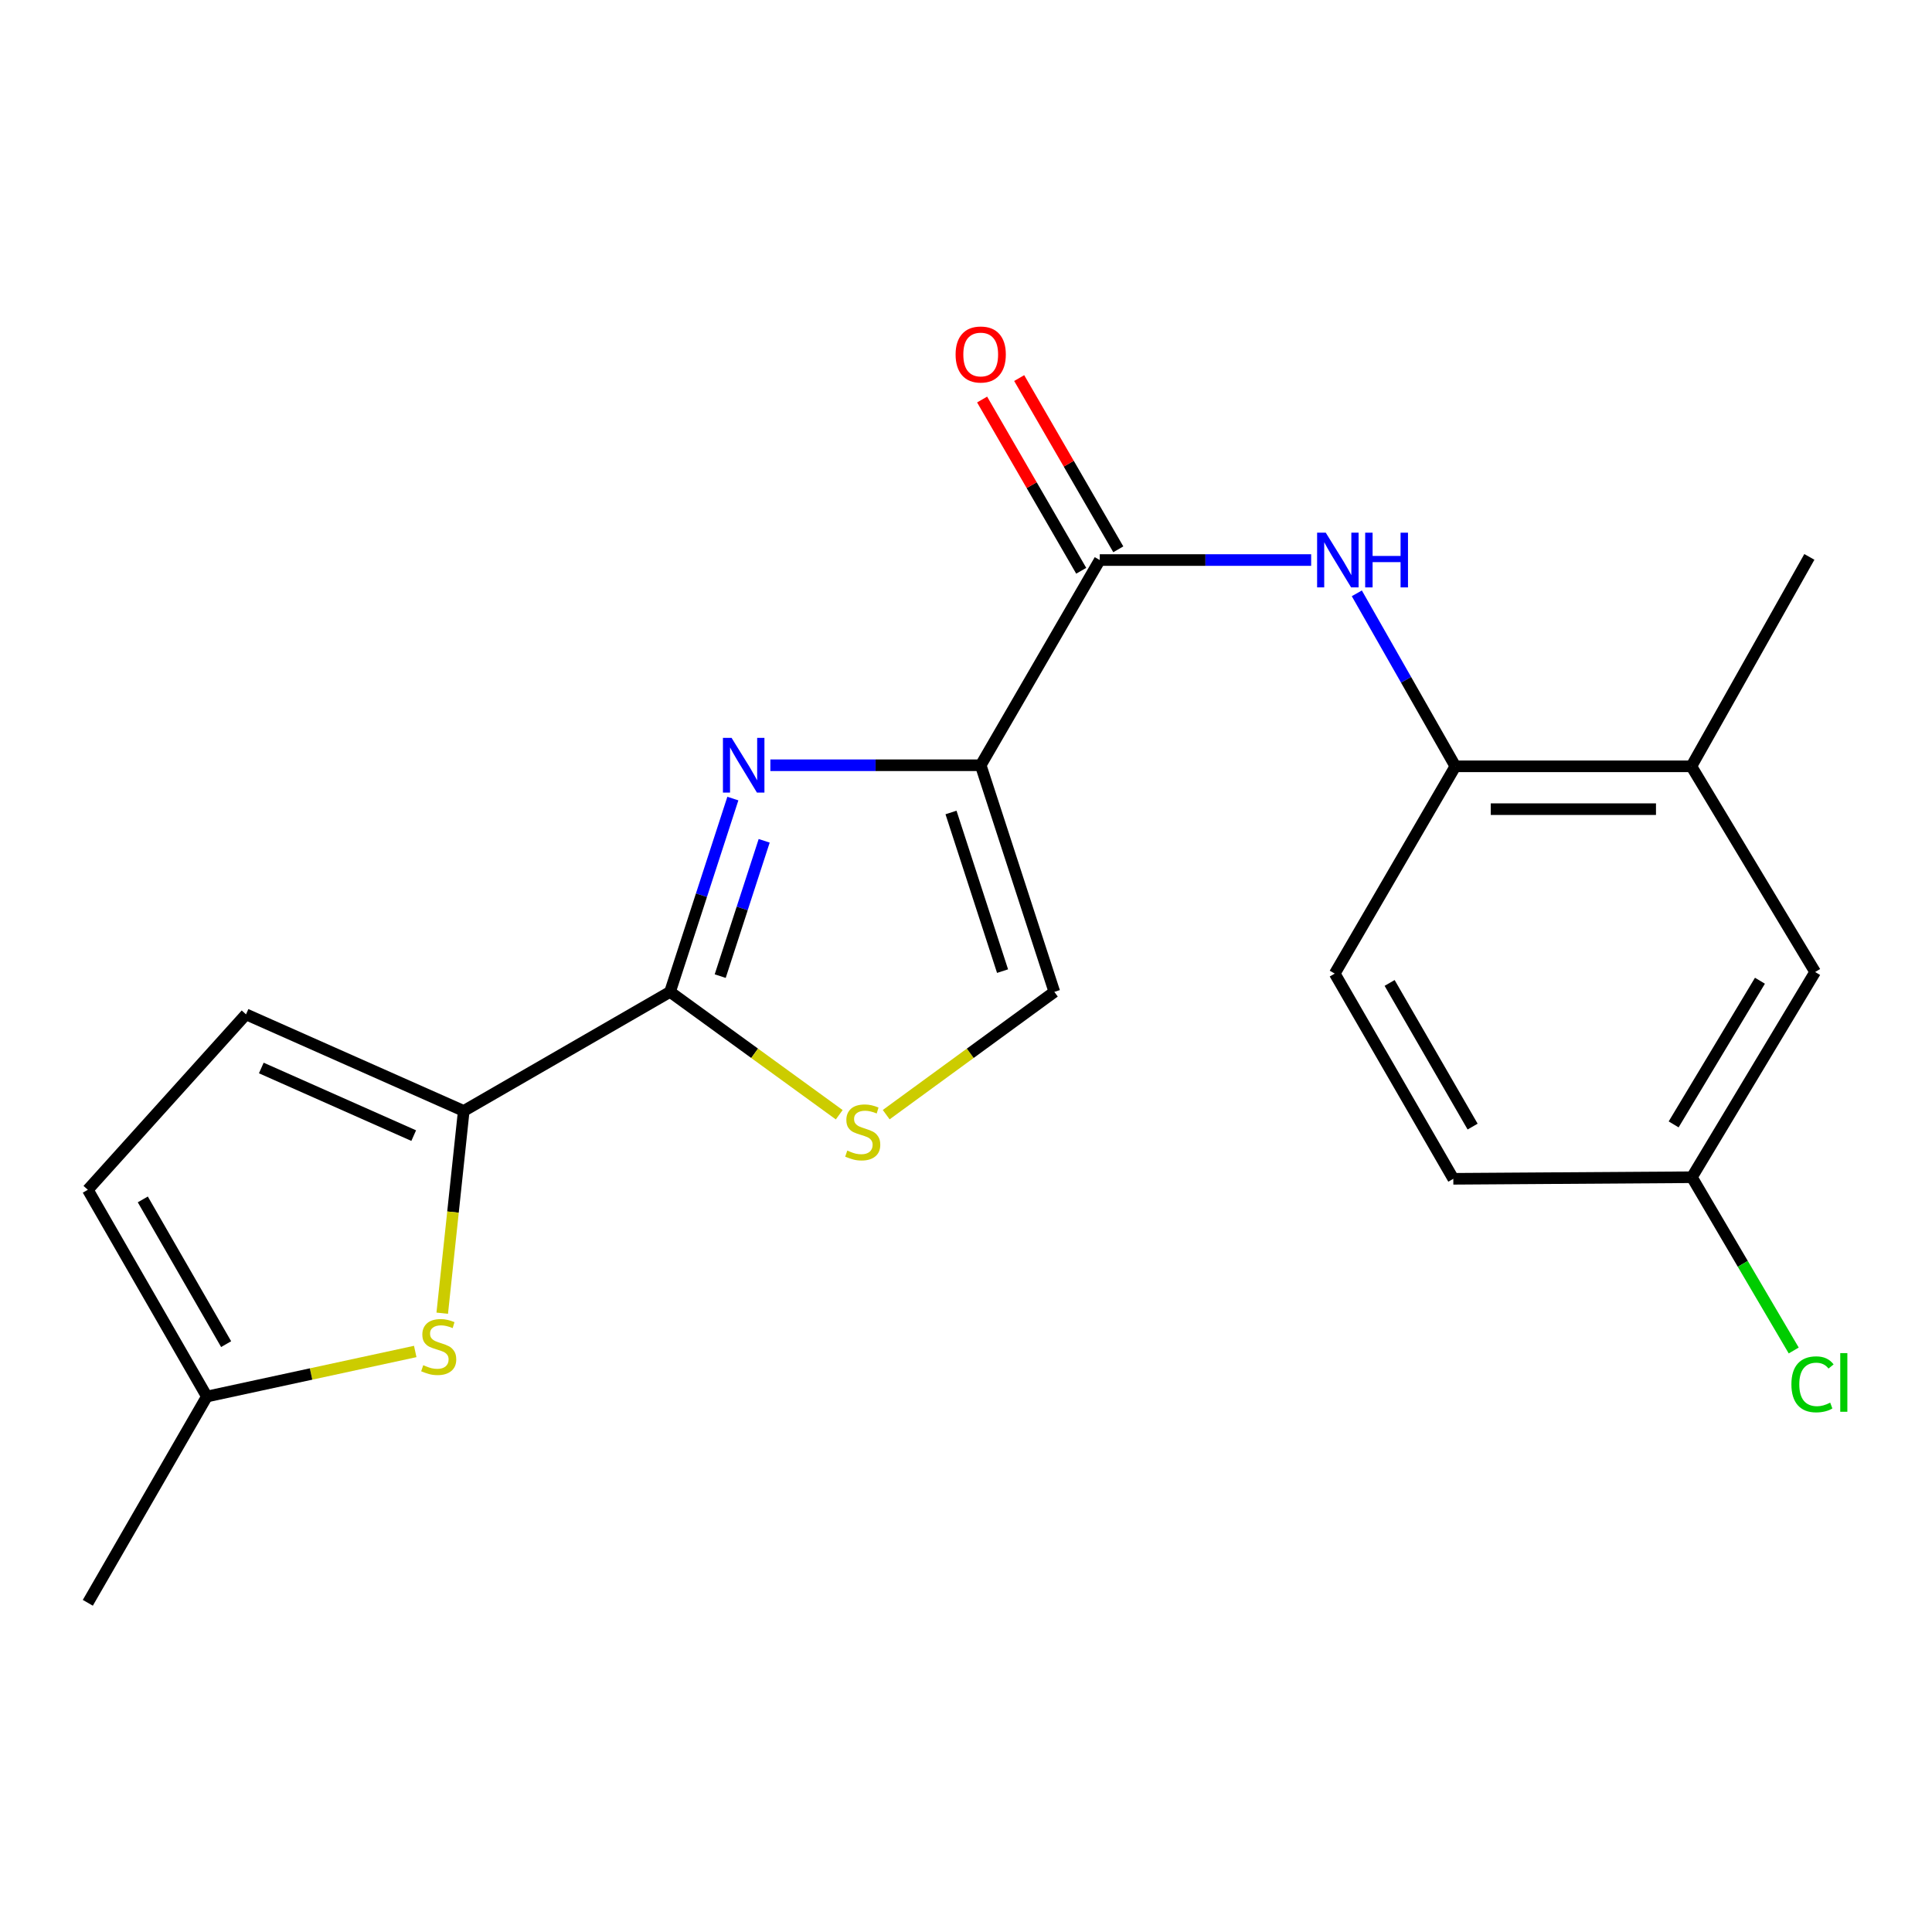 <?xml version='1.0' encoding='iso-8859-1'?>
<svg version='1.1' baseProfile='full'
              xmlns='http://www.w3.org/2000/svg'
                      xmlns:rdkit='http://www.rdkit.org/xml'
                      xmlns:xlink='http://www.w3.org/1999/xlink'
                  xml:space='preserve'
width='1000px' height='1000px' viewBox='0 0 1000 1000'>
<!-- END OF HEADER -->
<rect style='opacity:1.0;fill:#FFFFFF;stroke:none' width='1000' height='1000' x='0' y='0'> </rect>
<path class='bond-0' d='M 507.614,396.092 L 453.175,396.092' style='fill:none;fill-rule:evenodd;stroke:#000000;stroke-width:6px;stroke-linecap:butt;stroke-linejoin:miter;stroke-opacity:1' />
<path class='bond-0' d='M 453.175,396.092 L 398.736,396.092' style='fill:none;fill-rule:evenodd;stroke:#0000FF;stroke-width:6px;stroke-linecap:butt;stroke-linejoin:miter;stroke-opacity:1' />
<path class='bond-3' d='M 507.614,396.092 L 569.233,289.878' style='fill:none;fill-rule:evenodd;stroke:#000000;stroke-width:6px;stroke-linecap:butt;stroke-linejoin:miter;stroke-opacity:1' />
<path class='bond-6' d='M 507.614,396.092 L 545.729,513.394' style='fill:none;fill-rule:evenodd;stroke:#000000;stroke-width:6px;stroke-linecap:butt;stroke-linejoin:miter;stroke-opacity:1' />
<path class='bond-6' d='M 492.242,420.54 L 518.923,502.651' style='fill:none;fill-rule:evenodd;stroke:#000000;stroke-width:6px;stroke-linecap:butt;stroke-linejoin:miter;stroke-opacity:1' />
<path class='bond-1' d='M 379.326,413.336 L 363.07,463.365' style='fill:none;fill-rule:evenodd;stroke:#0000FF;stroke-width:6px;stroke-linecap:butt;stroke-linejoin:miter;stroke-opacity:1' />
<path class='bond-1' d='M 363.07,463.365 L 346.814,513.394' style='fill:none;fill-rule:evenodd;stroke:#000000;stroke-width:6px;stroke-linecap:butt;stroke-linejoin:miter;stroke-opacity:1' />
<path class='bond-1' d='M 395.538,435.197 L 384.159,470.217' style='fill:none;fill-rule:evenodd;stroke:#0000FF;stroke-width:6px;stroke-linecap:butt;stroke-linejoin:miter;stroke-opacity:1' />
<path class='bond-1' d='M 384.159,470.217 L 372.78,505.237' style='fill:none;fill-rule:evenodd;stroke:#000000;stroke-width:6px;stroke-linecap:butt;stroke-linejoin:miter;stroke-opacity:1' />
<path class='bond-2' d='M 346.814,513.394 L 240.033,575.025' style='fill:none;fill-rule:evenodd;stroke:#000000;stroke-width:6px;stroke-linecap:butt;stroke-linejoin:miter;stroke-opacity:1' />
<path class='bond-21' d='M 346.814,513.394 L 390.601,545.19' style='fill:none;fill-rule:evenodd;stroke:#000000;stroke-width:6px;stroke-linecap:butt;stroke-linejoin:miter;stroke-opacity:1' />
<path class='bond-21' d='M 390.601,545.19 L 434.387,576.986' style='fill:none;fill-rule:evenodd;stroke:#CCCC00;stroke-width:6px;stroke-linecap:butt;stroke-linejoin:miter;stroke-opacity:1' />
<path class='bond-5' d='M 240.033,575.025 L 234.467,627.369' style='fill:none;fill-rule:evenodd;stroke:#000000;stroke-width:6px;stroke-linecap:butt;stroke-linejoin:miter;stroke-opacity:1' />
<path class='bond-5' d='M 234.467,627.369 L 228.901,679.713' style='fill:none;fill-rule:evenodd;stroke:#CCCC00;stroke-width:6px;stroke-linecap:butt;stroke-linejoin:miter;stroke-opacity:1' />
<path class='bond-8' d='M 240.033,575.025 L 127.339,525.023' style='fill:none;fill-rule:evenodd;stroke:#000000;stroke-width:6px;stroke-linecap:butt;stroke-linejoin:miter;stroke-opacity:1' />
<path class='bond-8' d='M 214.136,587.794 L 135.25,552.792' style='fill:none;fill-rule:evenodd;stroke:#000000;stroke-width:6px;stroke-linecap:butt;stroke-linejoin:miter;stroke-opacity:1' />
<path class='bond-7' d='M 569.233,289.878 L 623.943,289.878' style='fill:none;fill-rule:evenodd;stroke:#000000;stroke-width:6px;stroke-linecap:butt;stroke-linejoin:miter;stroke-opacity:1' />
<path class='bond-7' d='M 623.943,289.878 L 678.652,289.878' style='fill:none;fill-rule:evenodd;stroke:#0000FF;stroke-width:6px;stroke-linecap:butt;stroke-linejoin:miter;stroke-opacity:1' />
<path class='bond-13' d='M 578.829,284.324 L 553.181,240.005' style='fill:none;fill-rule:evenodd;stroke:#000000;stroke-width:6px;stroke-linecap:butt;stroke-linejoin:miter;stroke-opacity:1' />
<path class='bond-13' d='M 553.181,240.005 L 527.532,195.687' style='fill:none;fill-rule:evenodd;stroke:#FF0000;stroke-width:6px;stroke-linecap:butt;stroke-linejoin:miter;stroke-opacity:1' />
<path class='bond-13' d='M 559.637,295.431 L 533.989,251.112' style='fill:none;fill-rule:evenodd;stroke:#000000;stroke-width:6px;stroke-linecap:butt;stroke-linejoin:miter;stroke-opacity:1' />
<path class='bond-13' d='M 533.989,251.112 L 508.34,206.794' style='fill:none;fill-rule:evenodd;stroke:#FF0000;stroke-width:6px;stroke-linecap:butt;stroke-linejoin:miter;stroke-opacity:1' />
<path class='bond-4' d='M 458.699,576.945 L 502.214,545.169' style='fill:none;fill-rule:evenodd;stroke:#CCCC00;stroke-width:6px;stroke-linecap:butt;stroke-linejoin:miter;stroke-opacity:1' />
<path class='bond-4' d='M 502.214,545.169 L 545.729,513.394' style='fill:none;fill-rule:evenodd;stroke:#000000;stroke-width:6px;stroke-linecap:butt;stroke-linejoin:miter;stroke-opacity:1' />
<path class='bond-10' d='M 214.924,699.524 L 160.999,711.182' style='fill:none;fill-rule:evenodd;stroke:#CCCC00;stroke-width:6px;stroke-linecap:butt;stroke-linejoin:miter;stroke-opacity:1' />
<path class='bond-10' d='M 160.999,711.182 L 107.074,722.841' style='fill:none;fill-rule:evenodd;stroke:#000000;stroke-width:6px;stroke-linecap:butt;stroke-linejoin:miter;stroke-opacity:1' />
<path class='bond-9' d='M 702.288,307.11 L 727.79,351.878' style='fill:none;fill-rule:evenodd;stroke:#0000FF;stroke-width:6px;stroke-linecap:butt;stroke-linejoin:miter;stroke-opacity:1' />
<path class='bond-9' d='M 727.79,351.878 L 753.291,396.646' style='fill:none;fill-rule:evenodd;stroke:#000000;stroke-width:6px;stroke-linecap:butt;stroke-linejoin:miter;stroke-opacity:1' />
<path class='bond-11' d='M 127.339,525.023 L 45.455,615.826' style='fill:none;fill-rule:evenodd;stroke:#000000;stroke-width:6px;stroke-linecap:butt;stroke-linejoin:miter;stroke-opacity:1' />
<path class='bond-12' d='M 753.291,396.646 L 875.459,396.646' style='fill:none;fill-rule:evenodd;stroke:#000000;stroke-width:6px;stroke-linecap:butt;stroke-linejoin:miter;stroke-opacity:1' />
<path class='bond-12' d='M 771.617,418.821 L 857.134,418.821' style='fill:none;fill-rule:evenodd;stroke:#000000;stroke-width:6px;stroke-linecap:butt;stroke-linejoin:miter;stroke-opacity:1' />
<path class='bond-15' d='M 753.291,396.646 L 690.859,503.933' style='fill:none;fill-rule:evenodd;stroke:#000000;stroke-width:6px;stroke-linecap:butt;stroke-linejoin:miter;stroke-opacity:1' />
<path class='bond-19' d='M 107.074,722.841 L 45.455,829.61' style='fill:none;fill-rule:evenodd;stroke:#000000;stroke-width:6px;stroke-linecap:butt;stroke-linejoin:miter;stroke-opacity:1' />
<path class='bond-22' d='M 107.074,722.841 L 45.455,615.826' style='fill:none;fill-rule:evenodd;stroke:#000000;stroke-width:6px;stroke-linecap:butt;stroke-linejoin:miter;stroke-opacity:1' />
<path class='bond-22' d='M 117.047,695.724 L 73.914,620.813' style='fill:none;fill-rule:evenodd;stroke:#000000;stroke-width:6px;stroke-linecap:butt;stroke-linejoin:miter;stroke-opacity:1' />
<path class='bond-14' d='M 875.459,396.646 L 939.518,503.107' style='fill:none;fill-rule:evenodd;stroke:#000000;stroke-width:6px;stroke-linecap:butt;stroke-linejoin:miter;stroke-opacity:1' />
<path class='bond-20' d='M 875.459,396.646 L 936.524,288.252' style='fill:none;fill-rule:evenodd;stroke:#000000;stroke-width:6px;stroke-linecap:butt;stroke-linejoin:miter;stroke-opacity:1' />
<path class='bond-23' d='M 939.518,503.107 L 875.718,609.334' style='fill:none;fill-rule:evenodd;stroke:#000000;stroke-width:6px;stroke-linecap:butt;stroke-linejoin:miter;stroke-opacity:1' />
<path class='bond-23' d='M 910.939,507.624 L 866.278,581.983' style='fill:none;fill-rule:evenodd;stroke:#000000;stroke-width:6px;stroke-linecap:butt;stroke-linejoin:miter;stroke-opacity:1' />
<path class='bond-17' d='M 690.859,503.933 L 752.232,610.147' style='fill:none;fill-rule:evenodd;stroke:#000000;stroke-width:6px;stroke-linecap:butt;stroke-linejoin:miter;stroke-opacity:1' />
<path class='bond-17' d='M 719.264,508.771 L 762.226,583.121' style='fill:none;fill-rule:evenodd;stroke:#000000;stroke-width:6px;stroke-linecap:butt;stroke-linejoin:miter;stroke-opacity:1' />
<path class='bond-16' d='M 875.718,609.334 L 752.232,610.147' style='fill:none;fill-rule:evenodd;stroke:#000000;stroke-width:6px;stroke-linecap:butt;stroke-linejoin:miter;stroke-opacity:1' />
<path class='bond-18' d='M 875.718,609.334 L 902.073,654.171' style='fill:none;fill-rule:evenodd;stroke:#000000;stroke-width:6px;stroke-linecap:butt;stroke-linejoin:miter;stroke-opacity:1' />
<path class='bond-18' d='M 902.073,654.171 L 928.428,699.008' style='fill:none;fill-rule:evenodd;stroke:#00CC00;stroke-width:6px;stroke-linecap:butt;stroke-linejoin:miter;stroke-opacity:1' />
<path  class='atom-1' d='M 378.669 381.932
L 387.949 396.932
Q 388.869 398.412, 390.349 401.092
Q 391.829 403.772, 391.909 403.932
L 391.909 381.932
L 395.669 381.932
L 395.669 410.252
L 391.789 410.252
L 381.829 393.852
Q 380.669 391.932, 379.429 389.732
Q 378.229 387.532, 377.869 386.852
L 377.869 410.252
L 374.189 410.252
L 374.189 381.932
L 378.669 381.932
' fill='#0000FF'/>
<path  class='atom-5' d='M 438.549 595.537
Q 438.869 595.657, 440.189 596.217
Q 441.509 596.777, 442.949 597.137
Q 444.429 597.457, 445.869 597.457
Q 448.549 597.457, 450.109 596.177
Q 451.669 594.857, 451.669 592.577
Q 451.669 591.017, 450.869 590.057
Q 450.109 589.097, 448.909 588.577
Q 447.709 588.057, 445.709 587.457
Q 443.189 586.697, 441.669 585.977
Q 440.189 585.257, 439.109 583.737
Q 438.069 582.217, 438.069 579.657
Q 438.069 576.097, 440.469 573.897
Q 442.909 571.697, 447.709 571.697
Q 450.989 571.697, 454.709 573.257
L 453.789 576.337
Q 450.389 574.937, 447.829 574.937
Q 445.069 574.937, 443.549 576.097
Q 442.029 577.217, 442.069 579.177
Q 442.069 580.697, 442.829 581.617
Q 443.629 582.537, 444.749 583.057
Q 445.909 583.577, 447.829 584.177
Q 450.389 584.977, 451.909 585.777
Q 453.429 586.577, 454.509 588.217
Q 455.629 589.817, 455.629 592.577
Q 455.629 596.497, 452.989 598.617
Q 450.389 600.697, 446.029 600.697
Q 443.509 600.697, 441.589 600.137
Q 439.709 599.617, 437.469 598.697
L 438.549 595.537
' fill='#CCCC00'/>
<path  class='atom-6' d='M 219.073 706.617
Q 219.393 706.737, 220.713 707.297
Q 222.033 707.857, 223.473 708.217
Q 224.953 708.537, 226.393 708.537
Q 229.073 708.537, 230.633 707.257
Q 232.193 705.937, 232.193 703.657
Q 232.193 702.097, 231.393 701.137
Q 230.633 700.177, 229.433 699.657
Q 228.233 699.137, 226.233 698.537
Q 223.713 697.777, 222.193 697.057
Q 220.713 696.337, 219.633 694.817
Q 218.593 693.297, 218.593 690.737
Q 218.593 687.177, 220.993 684.977
Q 223.433 682.777, 228.233 682.777
Q 231.513 682.777, 235.233 684.337
L 234.313 687.417
Q 230.913 686.017, 228.353 686.017
Q 225.593 686.017, 224.073 687.177
Q 222.553 688.297, 222.593 690.257
Q 222.593 691.777, 223.353 692.697
Q 224.153 693.617, 225.273 694.137
Q 226.433 694.657, 228.353 695.257
Q 230.913 696.057, 232.433 696.857
Q 233.953 697.657, 235.033 699.297
Q 236.153 700.897, 236.153 703.657
Q 236.153 707.577, 233.513 709.697
Q 230.913 711.777, 226.553 711.777
Q 224.033 711.777, 222.113 711.217
Q 220.233 710.697, 217.993 709.777
L 219.073 706.617
' fill='#CCCC00'/>
<path  class='atom-8' d='M 686.213 275.718
L 695.493 290.718
Q 696.413 292.198, 697.893 294.878
Q 699.373 297.558, 699.453 297.718
L 699.453 275.718
L 703.213 275.718
L 703.213 304.038
L 699.333 304.038
L 689.373 287.638
Q 688.213 285.718, 686.973 283.518
Q 685.773 281.318, 685.413 280.638
L 685.413 304.038
L 681.733 304.038
L 681.733 275.718
L 686.213 275.718
' fill='#0000FF'/>
<path  class='atom-8' d='M 706.613 275.718
L 710.453 275.718
L 710.453 287.758
L 724.933 287.758
L 724.933 275.718
L 728.773 275.718
L 728.773 304.038
L 724.933 304.038
L 724.933 290.958
L 710.453 290.958
L 710.453 304.038
L 706.613 304.038
L 706.613 275.718
' fill='#0000FF'/>
<path  class='atom-14' d='M 494.614 183.485
Q 494.614 176.685, 497.974 172.885
Q 501.334 169.085, 507.614 169.085
Q 513.894 169.085, 517.254 172.885
Q 520.614 176.685, 520.614 183.485
Q 520.614 190.365, 517.214 194.285
Q 513.814 198.165, 507.614 198.165
Q 501.374 198.165, 497.974 194.285
Q 494.614 190.405, 494.614 183.485
M 507.614 194.965
Q 511.934 194.965, 514.254 192.085
Q 516.614 189.165, 516.614 183.485
Q 516.614 177.925, 514.254 175.125
Q 511.934 172.285, 507.614 172.285
Q 503.294 172.285, 500.934 175.085
Q 498.614 177.885, 498.614 183.485
Q 498.614 189.205, 500.934 192.085
Q 503.294 194.965, 507.614 194.965
' fill='#FF0000'/>
<path  class='atom-19' d='M 927.23 716.528
Q 927.23 709.488, 930.51 705.808
Q 933.83 702.088, 940.11 702.088
Q 945.95 702.088, 949.07 706.208
L 946.43 708.368
Q 944.15 705.368, 940.11 705.368
Q 935.83 705.368, 933.55 708.248
Q 931.31 711.088, 931.31 716.528
Q 931.31 722.128, 933.63 725.008
Q 935.99 727.888, 940.55 727.888
Q 943.67 727.888, 947.31 726.008
L 948.43 729.008
Q 946.95 729.968, 944.71 730.528
Q 942.47 731.088, 939.99 731.088
Q 933.83 731.088, 930.51 727.328
Q 927.23 723.568, 927.23 716.528
' fill='#00CC00'/>
<path  class='atom-19' d='M 952.51 700.368
L 956.19 700.368
L 956.19 730.728
L 952.51 730.728
L 952.51 700.368
' fill='#00CC00'/>
</svg>
